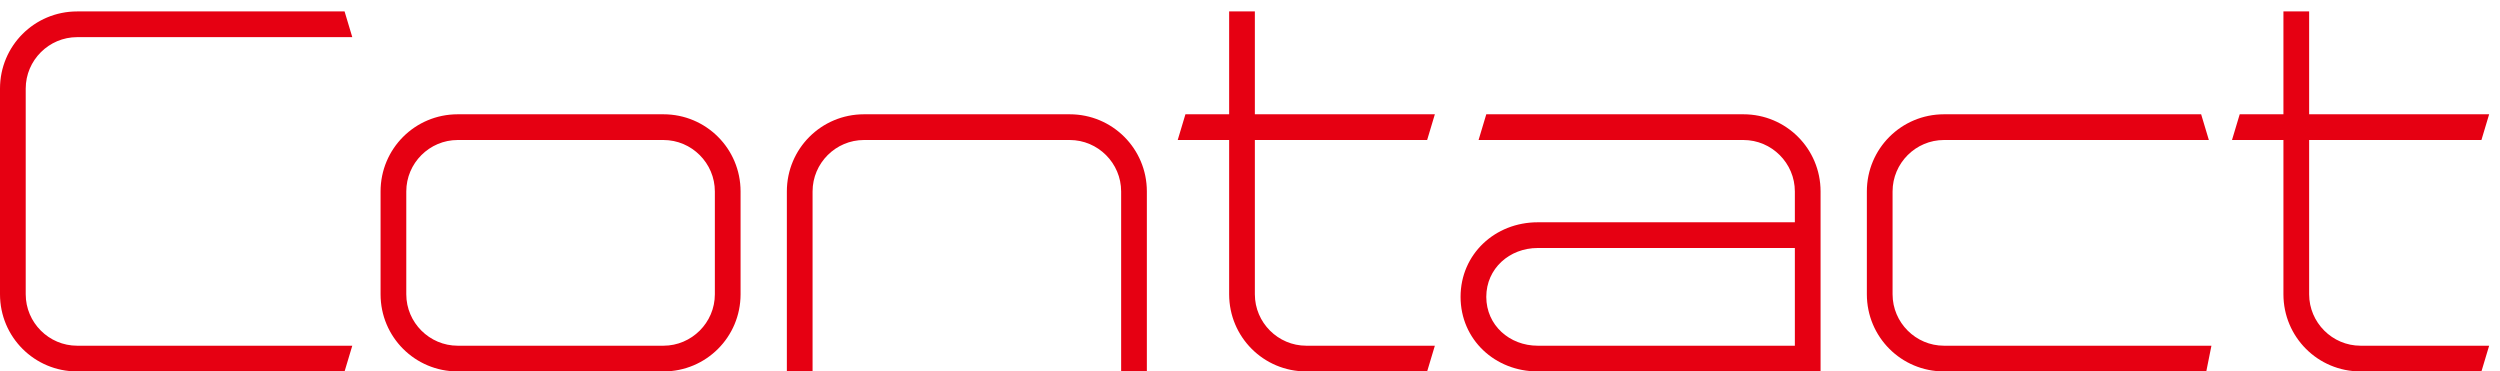 <svg width="175" height="26" viewBox="0 0 175 26" fill="none" xmlns="http://www.w3.org/2000/svg">
<path d="M24.66 24.2L24.12 26H5.4C2.41 26 0 23.59 0 20.6V6.2C0 3.21 2.41 0.8 5.4 0.8H24.12L24.66 2.6H5.4C3.42 2.6 1.8 4.22 1.8 6.2V20.6C1.8 22.58 3.42 24.2 5.4 24.2H24.66Z" fill="#E60012"/>
<path d="M32.04 26C29.05 26 26.64 23.59 26.64 20.6V13.4C26.64 10.41 29.05 8 32.04 8H46.44C49.43 8 51.84 10.41 51.84 13.4V20.6C51.84 23.59 49.43 26 46.44 26H32.04ZM46.44 24.2C48.42 24.2 50.04 22.58 50.04 20.6V13.4C50.04 11.42 48.42 9.8 46.44 9.8H32.04C30.06 9.8 28.44 11.42 28.44 13.4V20.6C28.44 22.58 30.06 24.2 32.04 24.2H46.44Z" fill="#E60012"/>
<path d="M60.48 9.8C58.5 9.8 56.88 11.42 56.88 13.4V26H55.08V13.4C55.08 10.41 57.49 8 60.48 8H74.88C77.87 8 80.28 10.41 80.28 13.4V26H78.48V13.4C78.48 11.42 76.86 9.8 74.88 9.8H60.48Z" fill="#E60012"/>
<path d="M100.44 24.2L99.9 26H91.44C88.45 26 86.04 23.59 86.04 20.6V9.8H82.44L82.98 8H86.04V0.8H87.84V8H100.44L99.9 9.8H87.84V20.6C87.84 22.58 89.46 24.2 91.44 24.2H100.44Z" fill="#E60012"/>
<path d="M125.64 13.4C125.64 11.42 124.02 9.8 122.04 9.8H103.5L104.04 8H122.04C125.03 8 127.44 10.41 127.44 13.4V26H107.64C104.65 26 102.24 23.77 102.24 20.78C102.24 17.79 104.65 15.56 107.64 15.56H125.64V13.4ZM125.64 24.2V17.36H107.64C105.66 17.36 104.04 18.8 104.04 20.78C104.04 22.76 105.66 24.2 107.64 24.2H125.64Z" fill="#E60012"/>
<path d="M154.8 24.2L154.44 26H136.08C133.09 26 130.68 23.59 130.68 20.6V13.4C130.68 10.41 133.09 8 136.08 8H154.08L154.62 9.8H136.08C134.1 9.8 132.48 11.42 132.48 13.4V20.6C132.48 22.58 134.1 24.2 136.08 24.2H154.8Z" fill="#E60012"/>
<path d="M174.24 24.2L173.7 26H165.24C162.25 26 159.84 23.59 159.84 20.6V9.8H156.24L156.78 8H159.84V0.8H161.64V8H174.24L173.7 9.8H161.64V20.6C161.64 22.58 163.26 24.2 165.24 24.2H174.24Z" fill="#E60012"/>
</svg>
